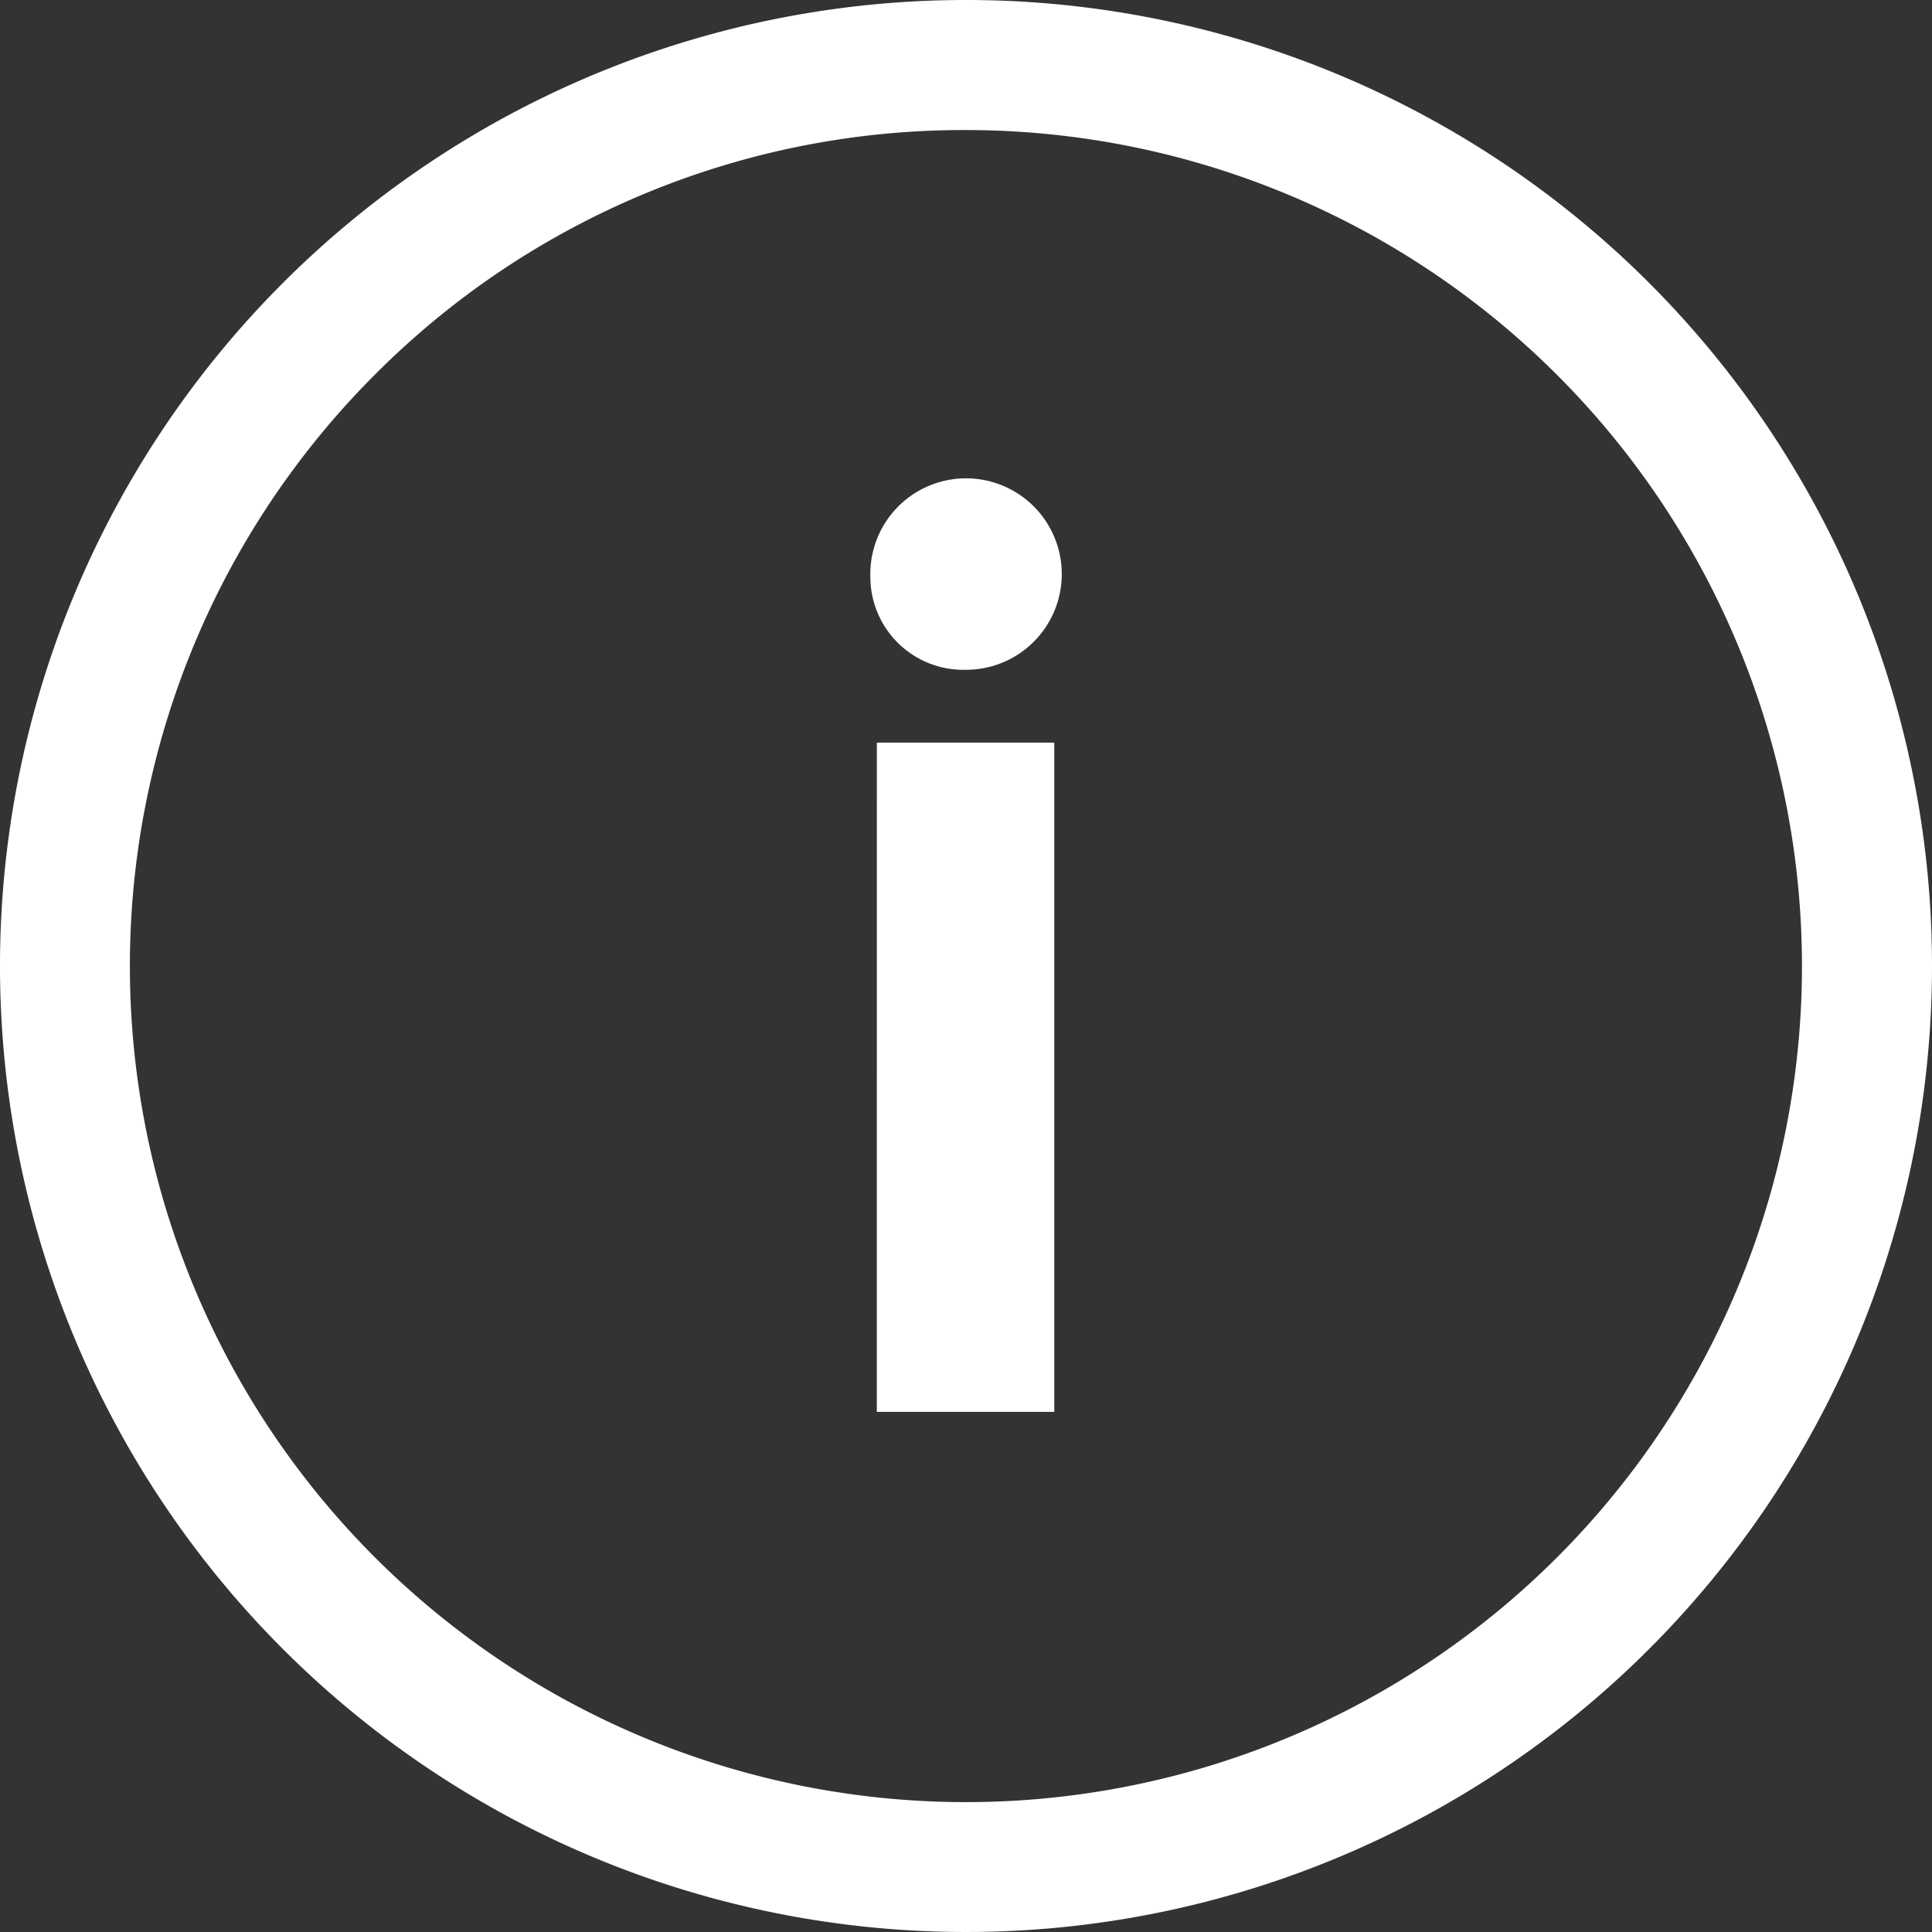 <?xml version="1.0" encoding="UTF-8"?> <svg xmlns="http://www.w3.org/2000/svg" width="49.87" height="49.87" viewBox="0 0 49.87 49.87"><rect x="0" y="0" width="49.87" height="49.87" fill="#333333" stroke="none"/><g id="Icon_ionic-ios-information-circle-outline" data-name="Icon ionic-ios-information-circle-outline" transform="translate(0)"><path id="Tracé_314" data-name="Tracé 314" d="M16.552,13.094a2.471,2.471,0,1,1,2.458,2.4A2.4,2.4,0,0,1,16.552,13.094Zm.168,4.28H21.3V34.649H16.719Z" transform="translate(5.914 1.795)" fill="#fff"></path><path id="Tracé_315" data-name="Tracé 315" d="M28.31,6.732A21.582,21.582,0,0,1,43.571,43.571,21.582,21.582,0,0,1,13.049,13.049,21.436,21.436,0,0,1,28.31,6.732m0-3.357A24.935,24.935,0,1,0,53.245,28.31,24.931,24.931,0,0,0,28.31,3.375Z" transform="translate(-3.375 -3.375)" fill="#fff"></path></g></svg> 
